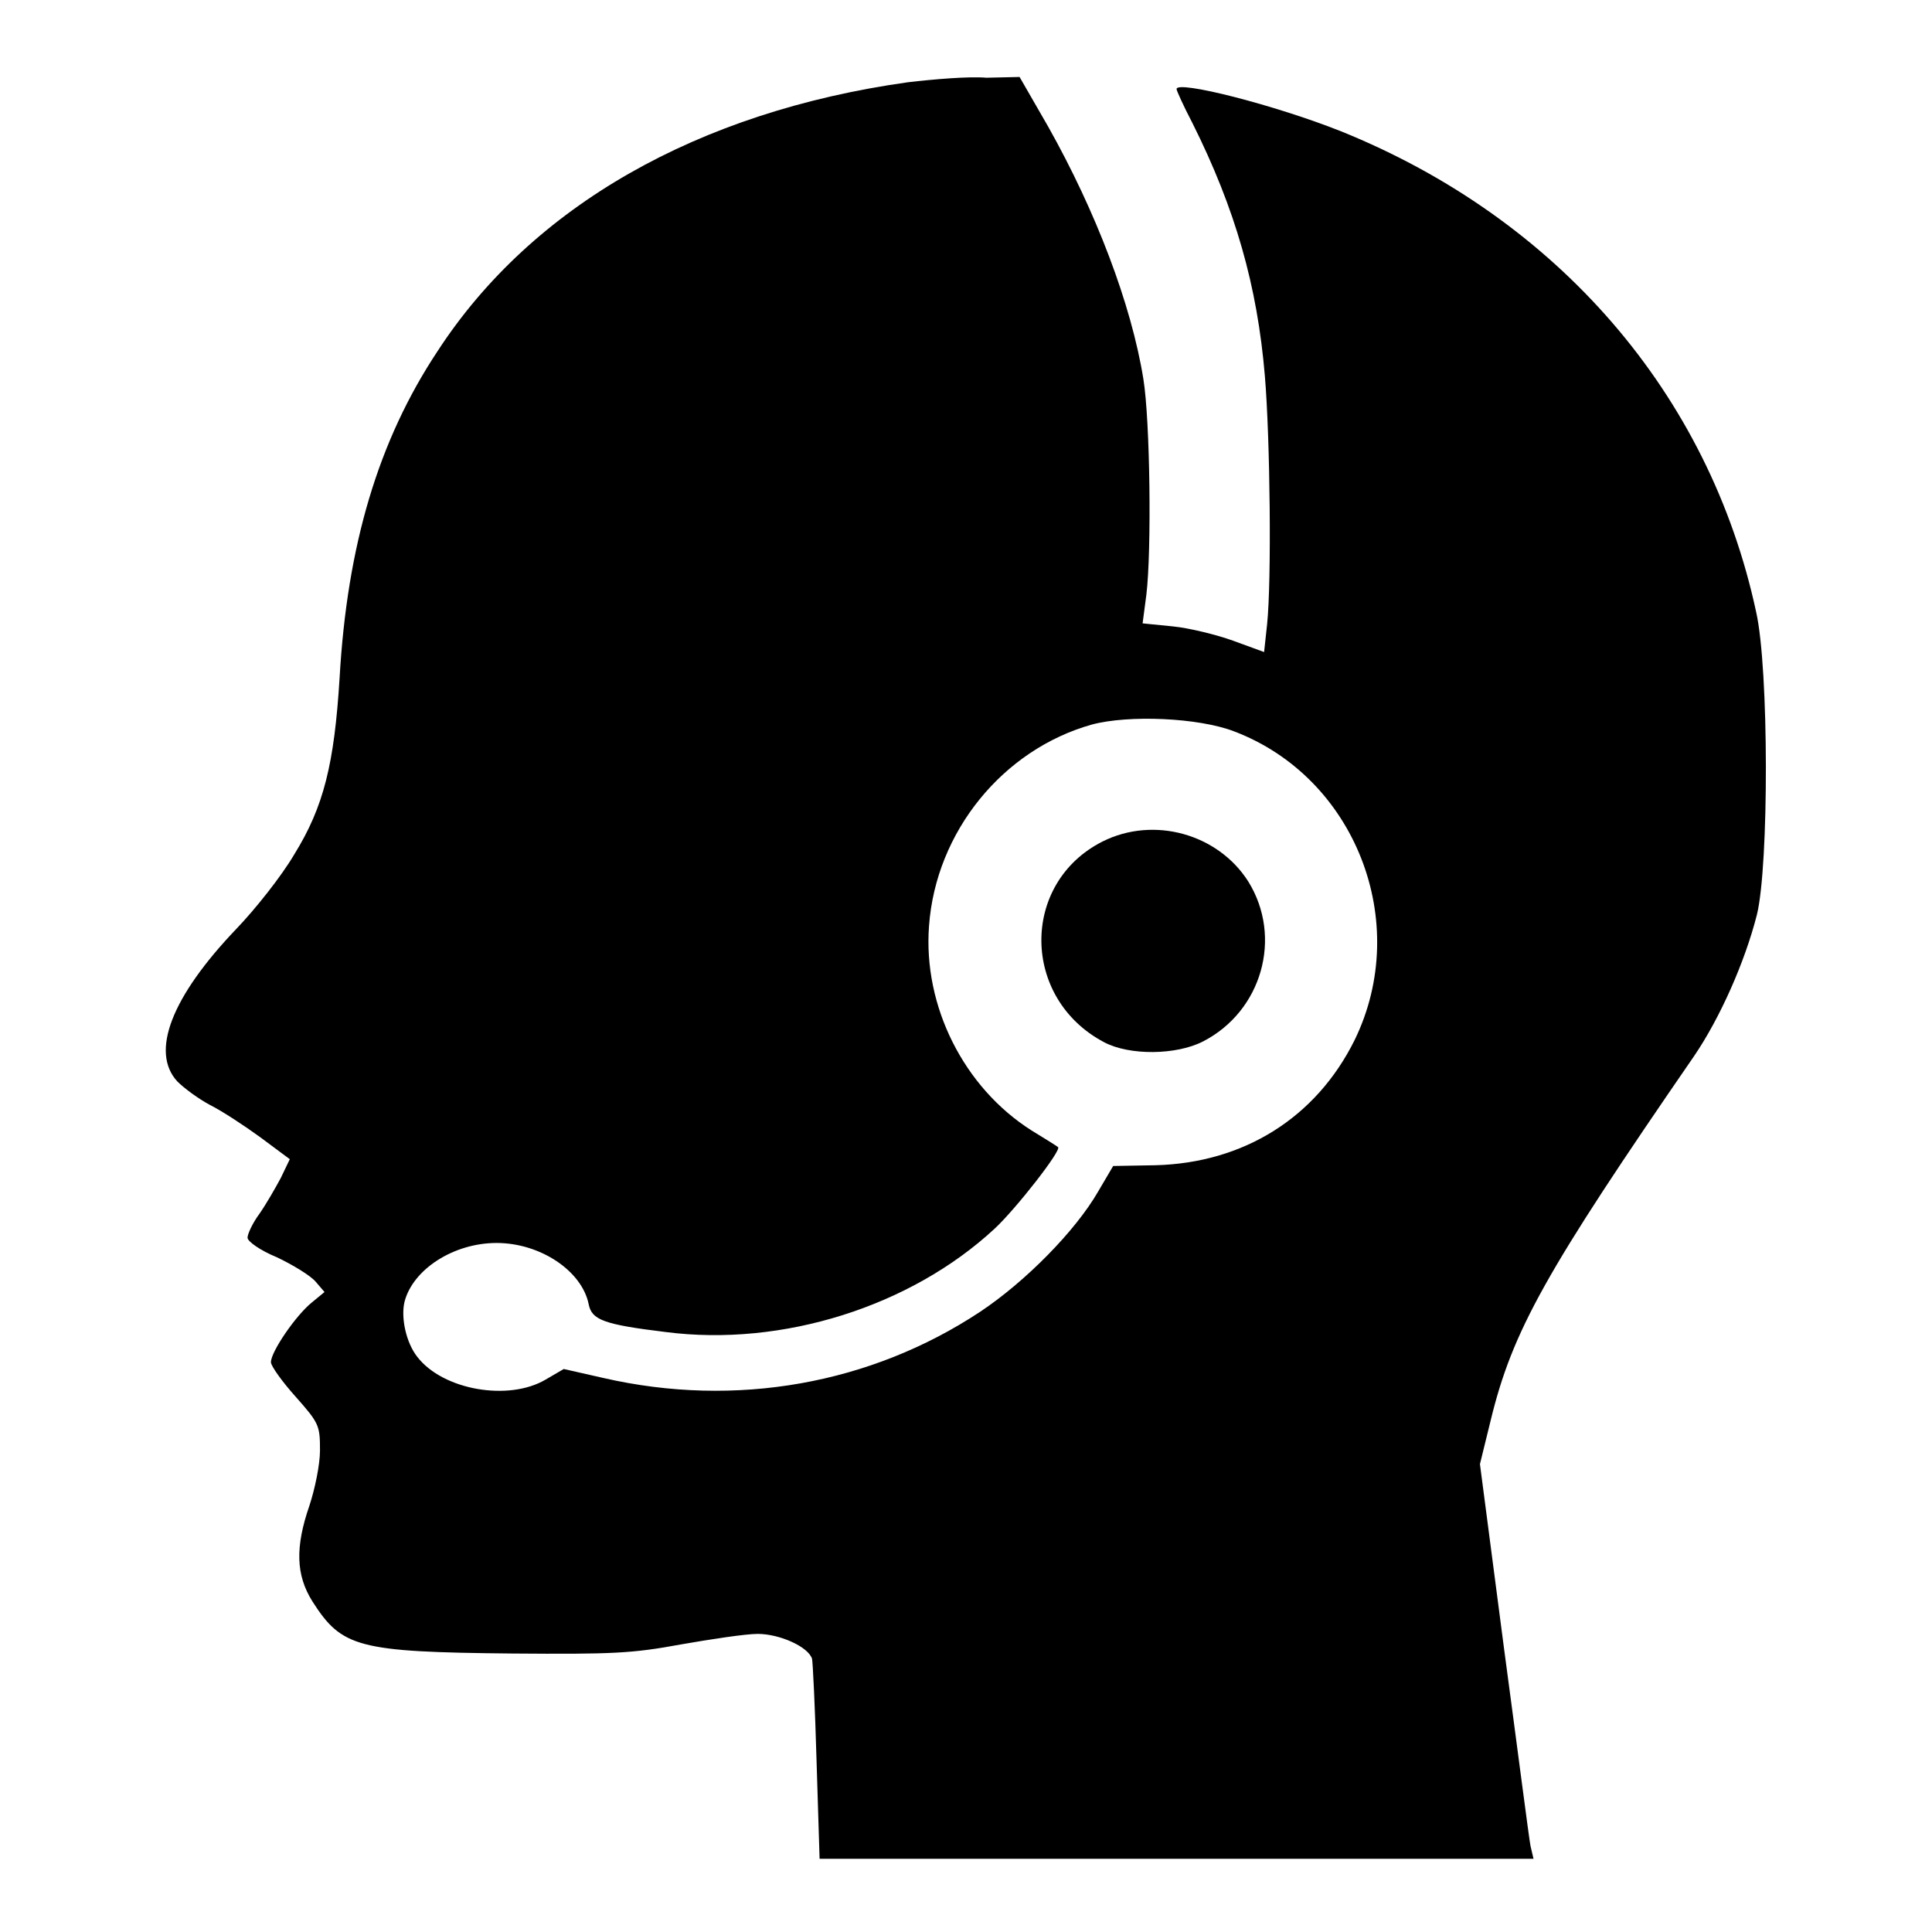 <?xml version="1.0" encoding="utf-8"?>
<!-- Svg Vector Icons : http://www.onlinewebfonts.com/icon -->
<!DOCTYPE svg PUBLIC "-//W3C//DTD SVG 1.1//EN" "http://www.w3.org/Graphics/SVG/1.1/DTD/svg11.dtd">
<svg version="1.1" xmlns="http://www.w3.org/2000/svg" xmlns:xlink="http://www.w3.org/1999/xlink" x="0px" y="0px" viewBox="0 0 256 256" enable-background="new 0 0 256 256" xml:space="preserve">
<g><g><g><path fill="#000000" d="M120.3,10.9C92.5,14.8,70.5,27.3,58,46.5C50.1,58.4,46,72.3,45,89.8c-0.7,11.4-2.1,17.1-6,23.4c-1.7,2.9-5.2,7.3-7.7,9.9c-8.6,9-11.4,16.3-7.8,20.2c0.9,0.9,2.8,2.3,4.3,3.1c1.6,0.8,4.5,2.7,6.7,4.3l3.9,2.9l-1.2,2.5c-0.7,1.3-1.9,3.4-2.8,4.7c-0.9,1.2-1.6,2.7-1.6,3.2s1.7,1.7,3.9,2.6c2.1,1,4.4,2.4,5.1,3.2l1.2,1.4l-1.7,1.4c-2.1,1.7-5.4,6.5-5.4,7.9c0,0.5,1.5,2.6,3.3,4.6c3.1,3.5,3.2,3.8,3.2,7.1c0,1.9-0.7,5.2-1.4,7.3c-1.9,5.5-1.8,9.2,0.4,12.7c3.9,6.1,6,6.7,26.5,6.9c13.2,0.1,15.8,0,22.3-1.2c4-0.7,8.6-1.4,10.2-1.4c2.9,0,6.7,1.7,7.2,3.3c0.1,0.4,0.4,6.5,0.6,13.6l0.4,12.9H156h47.2l-0.4-1.7c-0.2-1-1.7-12.7-3.5-26.1l-3.2-24.5l1.4-5.7c2.9-12,7.3-19.8,27-48.4c3.4-5,6.7-12.4,8.3-18.7c1.6-6.5,1.6-32.6-0.1-40.1c-6.2-28.9-26.3-52.1-55-63.7c-8.8-3.5-21.8-6.8-21.8-5.6c0,0.2,0.9,2.2,2.1,4.5c5.7,11.4,8.6,21.6,9.6,33.5c0.7,8.3,0.9,27.1,0.3,32.9l-0.4,3.7l-4.1-1.5c-2.2-0.8-5.9-1.7-8-1.9l-4-0.4l0.5-3.8c0.7-5.8,0.5-23.1-0.4-28.6c-1.6-9.9-6.3-22.2-12.6-33.4l-3.8-6.6l-4.4,0.1C128.4,10.1,123.7,10.5,120.3,10.9z M163.5,96.9c16.1,6.1,23.6,25.3,16,40.9c-5.1,10.3-14.7,16.3-26.4,16.6l-5.6,0.1l-2,3.4c-3,5.2-9.6,11.9-15.6,15.9c-14.5,9.6-32.4,12.8-49.9,8.8l-5.3-1.2l-2.4,1.4c-4.9,2.9-13.6,1.4-17-3c-1.5-1.9-2.2-5.2-1.7-7.3c1.1-4.3,6.5-7.8,12.2-7.8c5.8,0,11.3,3.7,12.2,8.1c0.4,2.1,2,2.7,10.2,3.7c15.5,2,32.5-3.4,43.6-13.7c2.8-2.6,8.9-10.4,8.4-10.8c-0.1-0.1-1.7-1.1-3.5-2.2c-9-5.7-14.4-16.5-13.6-27.1c0.9-12.5,9.8-23.4,21.6-26.7C149.6,94.7,158.8,95.1,163.5,96.9z"/><path fill="#000000" d="M146.1,111.5c-10.9,5.5-10.8,20.8,0.2,26.6c3.4,1.8,9.6,1.7,13.1-0.1c7.8-4,10.6-13.8,6-21.2C161.4,110.5,152.9,108.1,146.1,111.5z"/></g></g></g>
</svg>